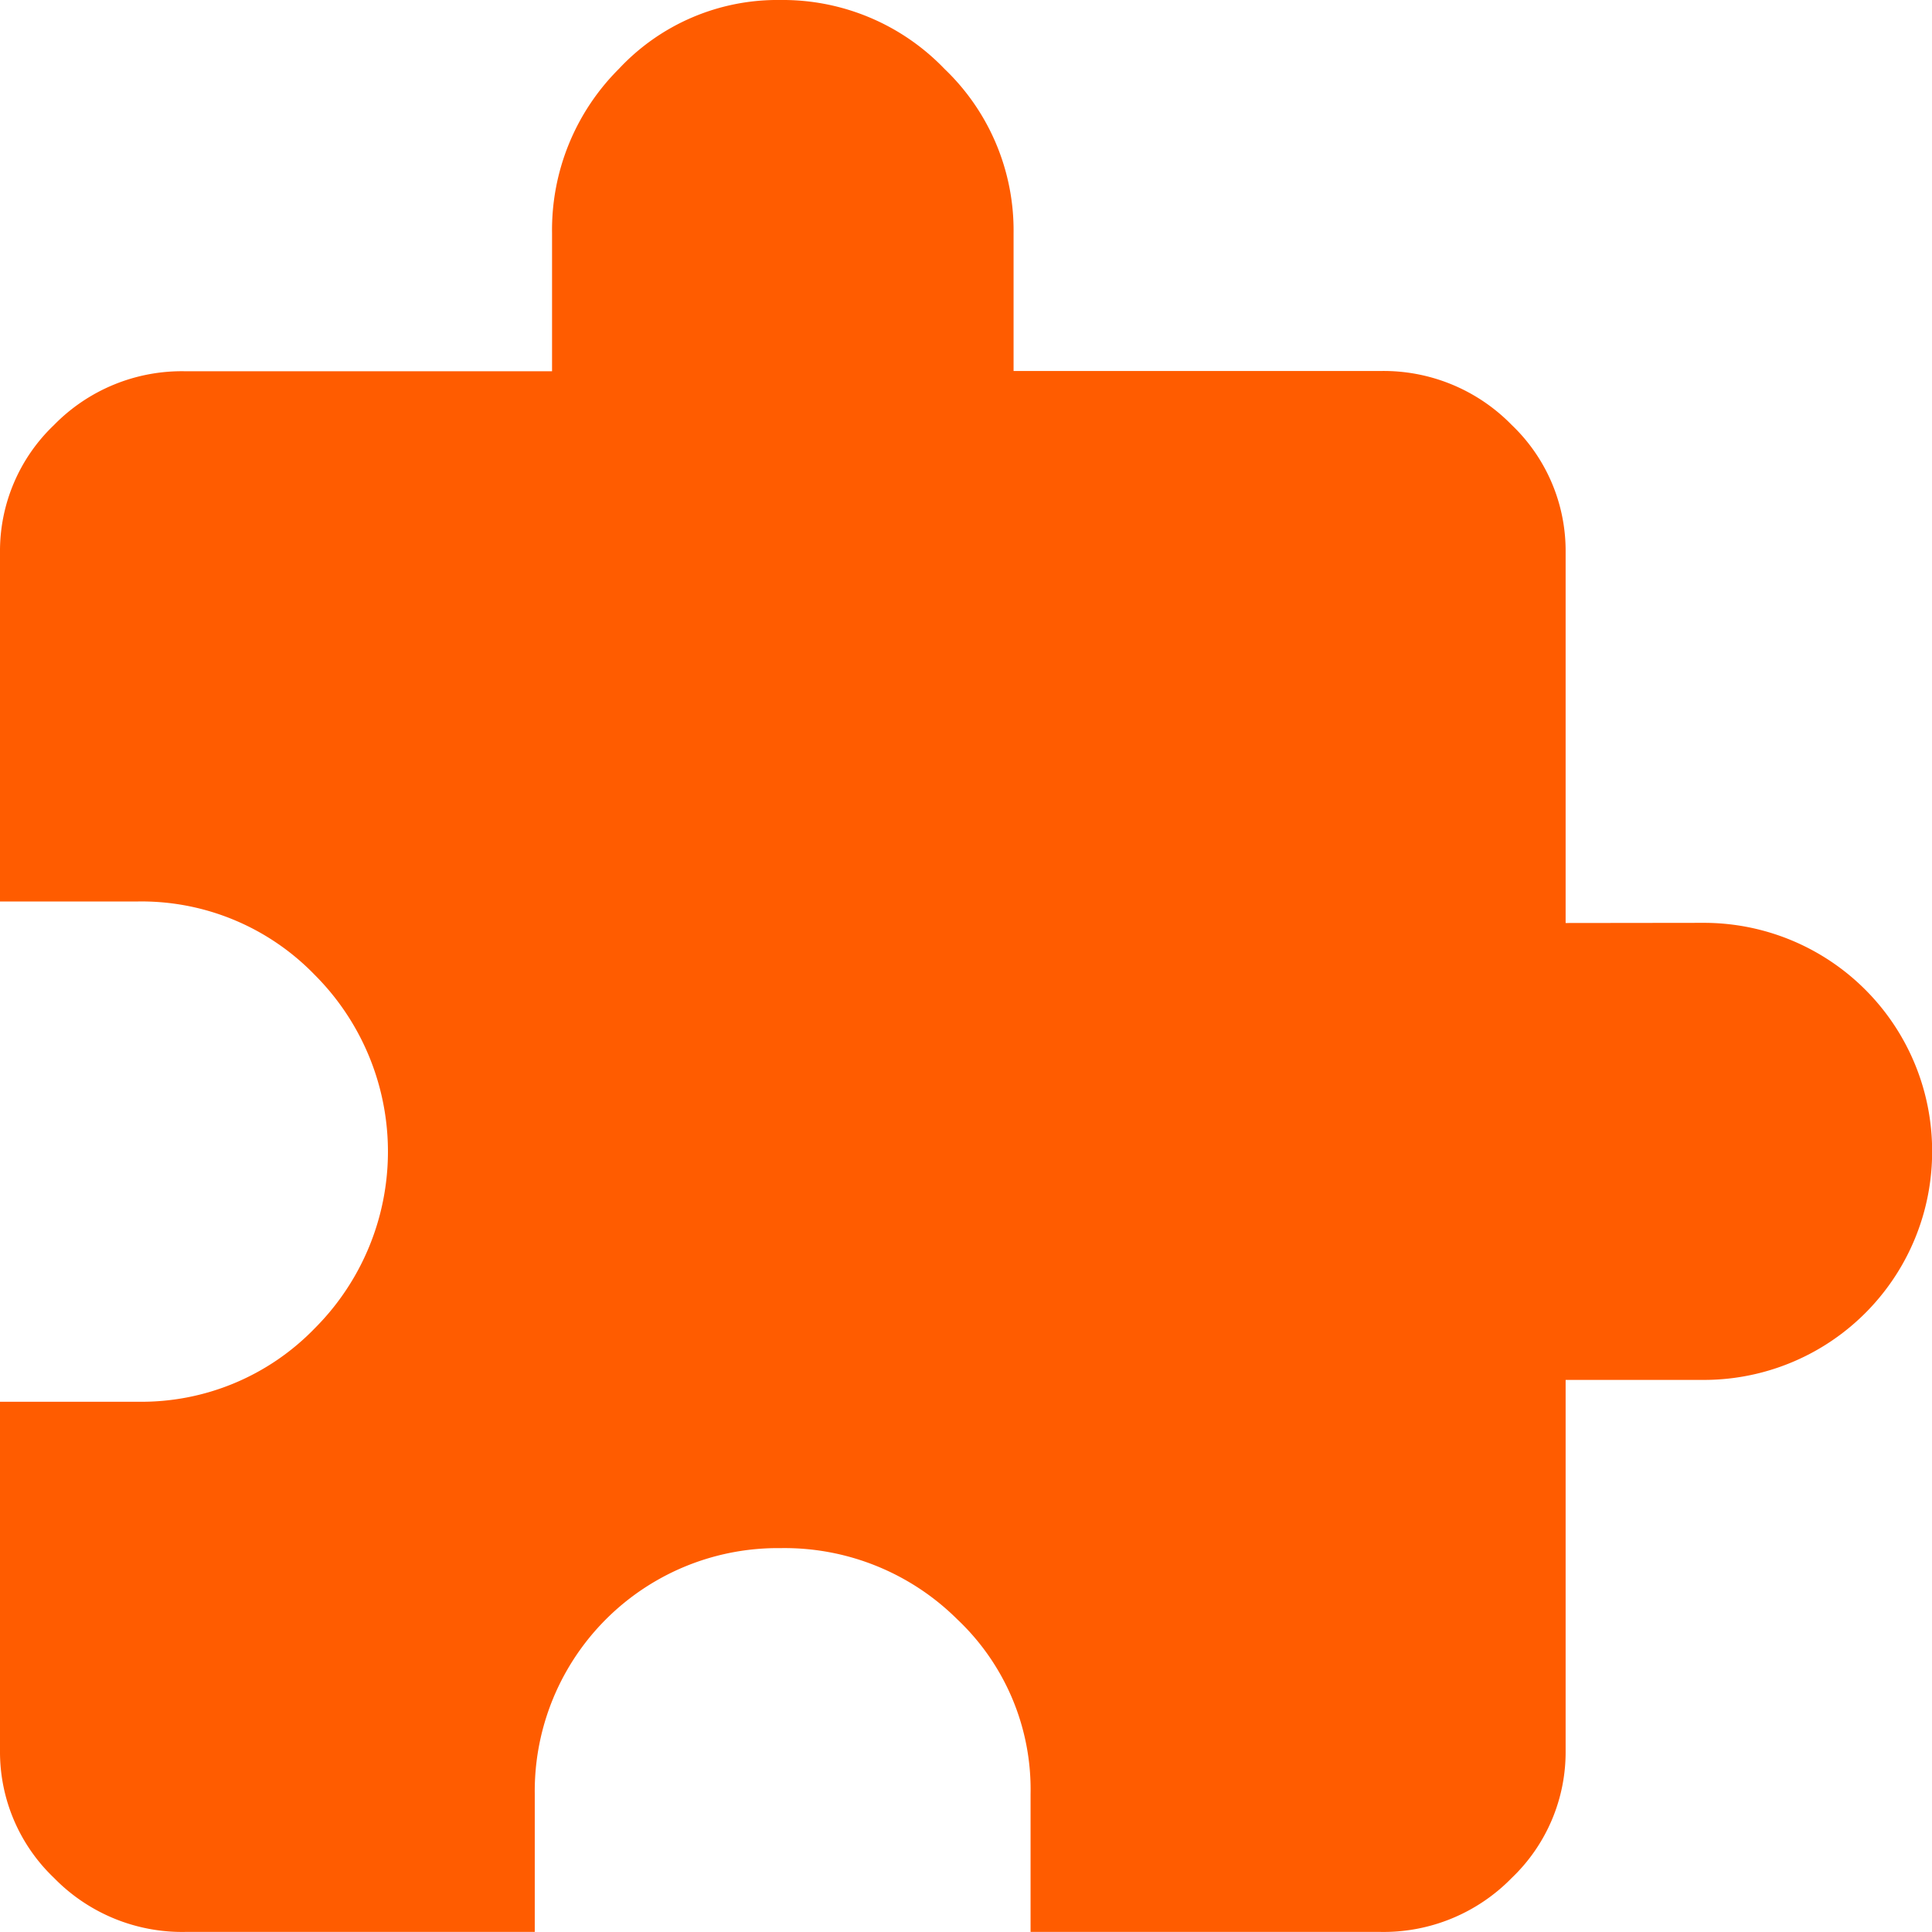 <svg xmlns="http://www.w3.org/2000/svg" width="45.93" height="45.93" viewBox="0 0 45.93 45.93">
  <path id="puzzle-piece" d="M40.5,22.334a5.425,5.425,0,0,1,5.433,5.435A5.425,5.425,0,0,1,40.5,33.2h-3.28v8.816a4.137,4.137,0,0,1-1.282,3.025,4.255,4.255,0,0,1-3.127,1.282H24.5v-3.28a5.559,5.559,0,0,0-1.743-4.152,5.823,5.823,0,0,0-4.2-1.692,5.779,5.779,0,0,0-5.844,5.844v3.28h-8.3a4.255,4.255,0,0,1-3.127-1.282A4.137,4.137,0,0,1,0,42.019v-8.3H3.28a5.729,5.729,0,0,0,4.2-1.743,5.941,5.941,0,0,0,0-8.407,5.729,5.729,0,0,0-4.2-1.743H0v-8.3a4.137,4.137,0,0,1,1.282-3.025,4.25,4.25,0,0,1,3.127-1.28h8.715V5.931a5.407,5.407,0,0,1,1.59-3.9A5.155,5.155,0,0,1,18.556.395a5.328,5.328,0,0,1,3.9,1.64,5.309,5.309,0,0,1,1.64,3.9v3.28h8.715a4.255,4.255,0,0,1,3.127,1.282,4.137,4.137,0,0,1,1.282,3.025v8.816Z" transform="translate(0 -0.395)" fill="#FF5C00"/>
</svg>
